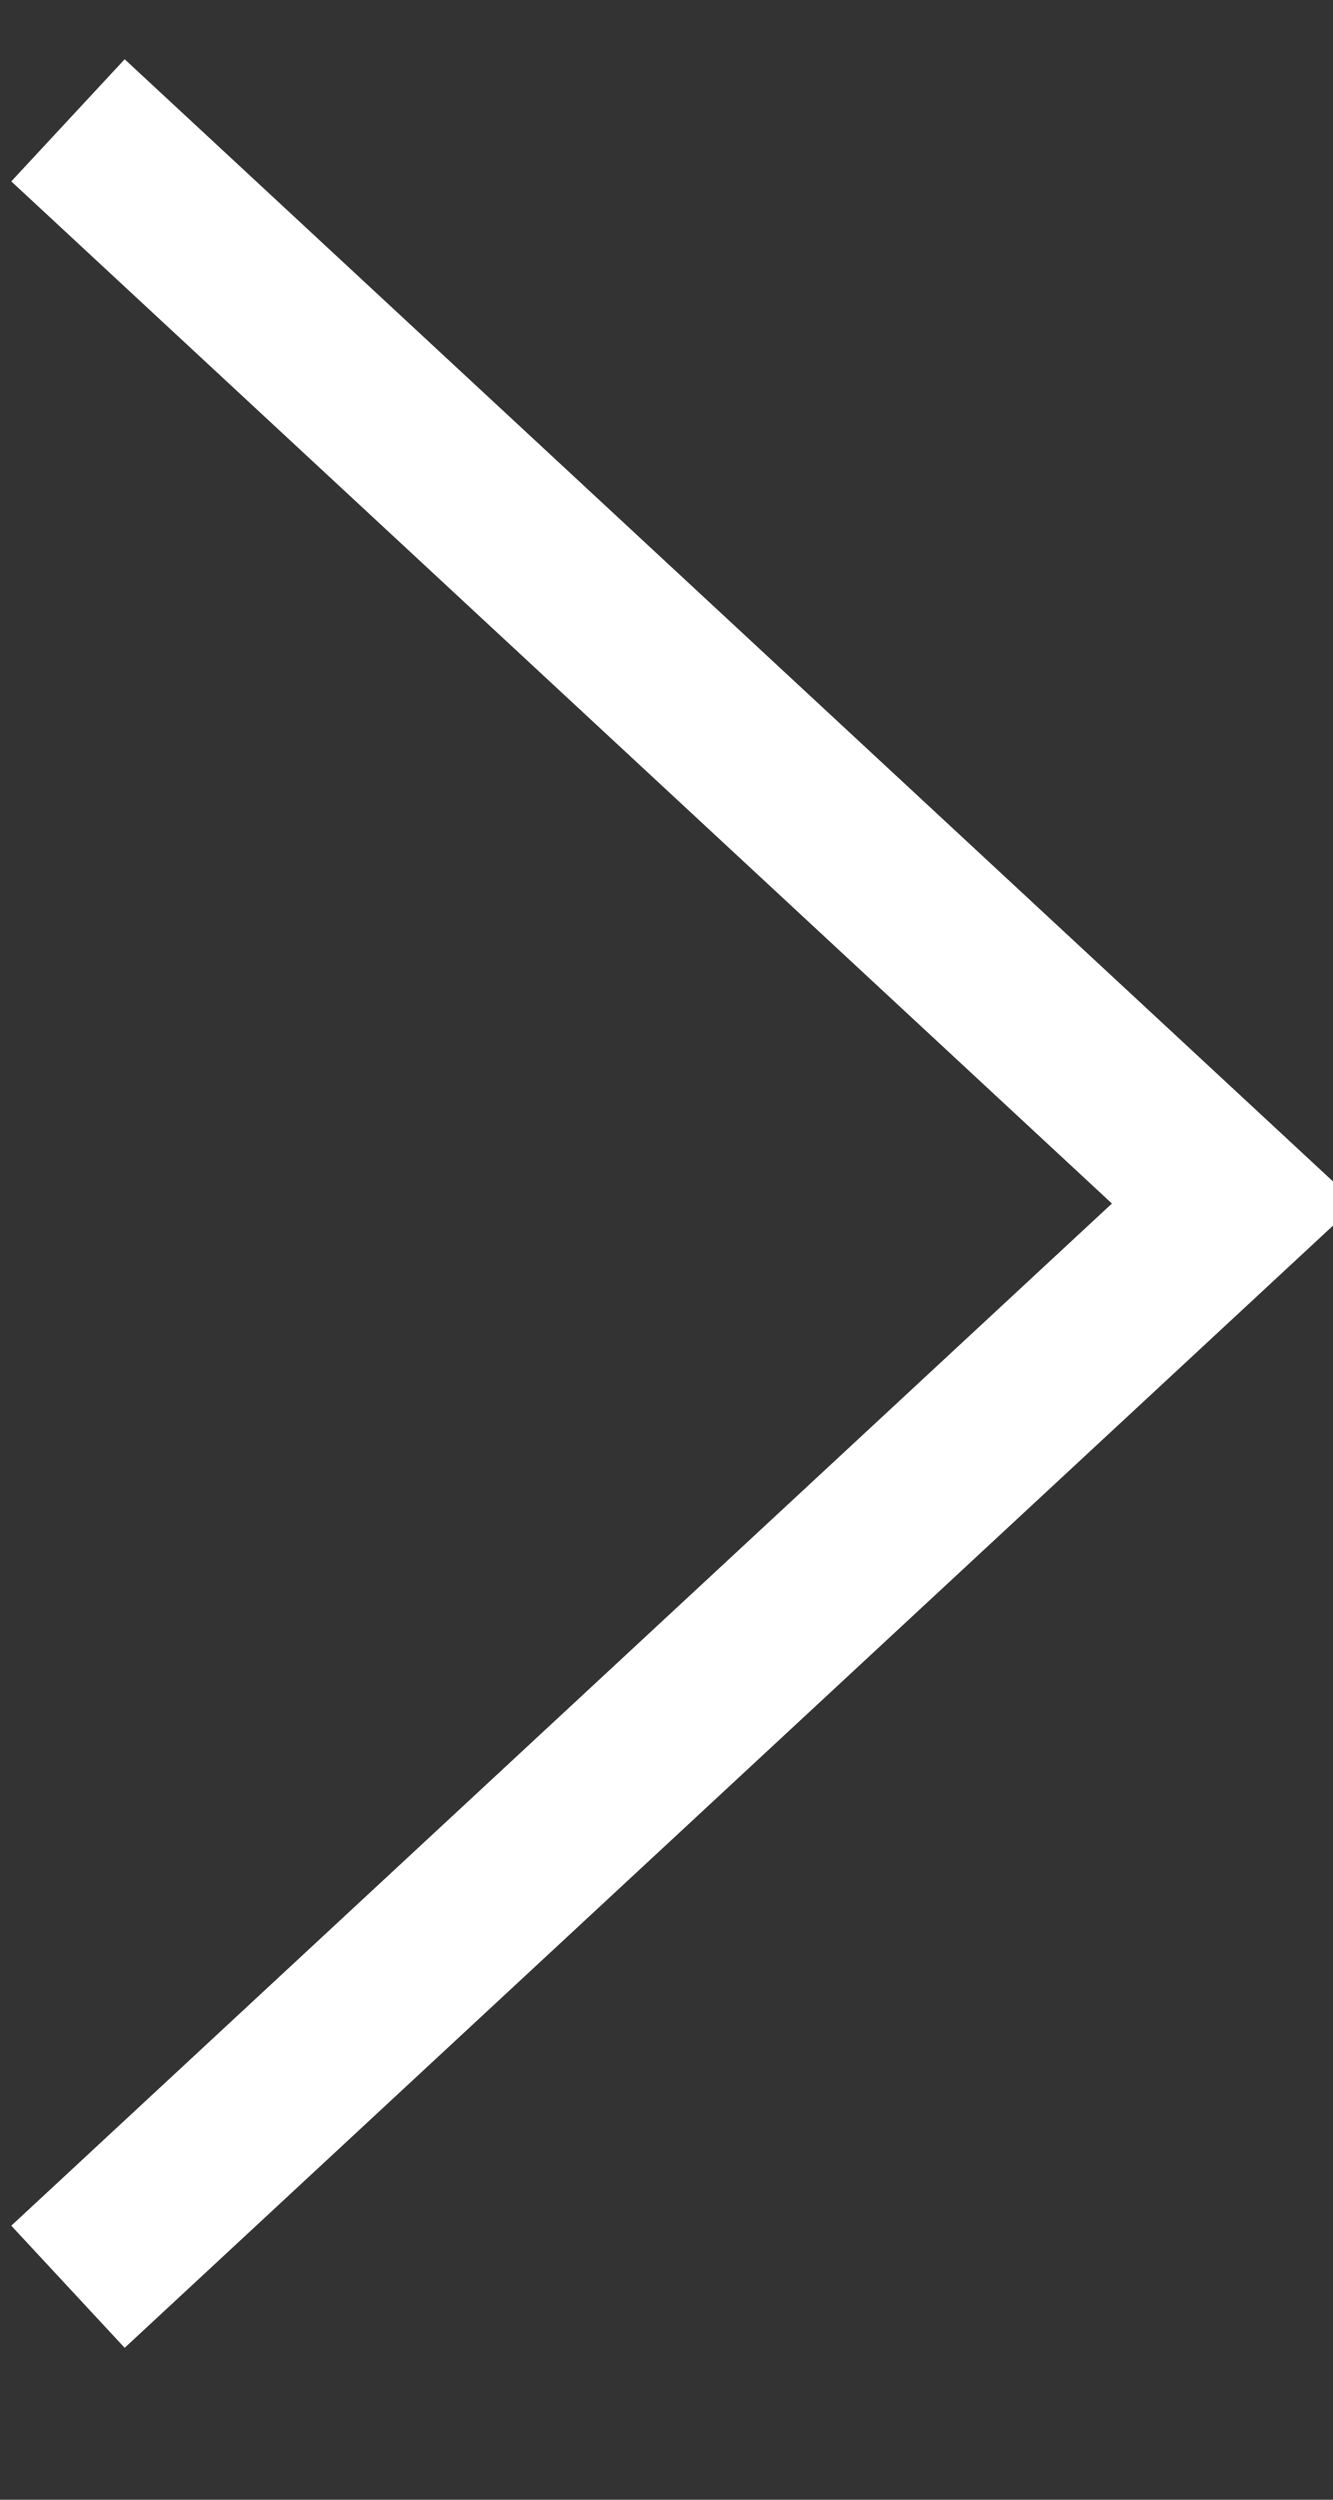 <?xml version="1.0" encoding="UTF-8"?>
<svg width="8px" height="15px" viewBox="0 0 8 15" version="1.1" xmlns="http://www.w3.org/2000/svg" xmlns:xlink="http://www.w3.org/1999/xlink">
    <rect x="0" y="0" width="8" height="15" fill="#333333" stroke="none"/>
    <!-- Generator: Sketch 58 (84663) - https://sketch.com -->
    <title>&gt;</title>
    <desc>Created with Sketch.</desc>
    <g id="Web" stroke="none" stroke-width="1" fill="none" fill-rule="evenodd">
        <g id="Section-Desktop" transform="translate(-199, -2833)" stroke="#FFFFFF">
            <g id="SECTION-CONTENT" transform="translate(0, 119)">
                <g id="GALLERY" transform="translate(30, 2144)">
                    <g id="Description" transform="translate(140, 478)">
                        <g id="Group-2">
                            <g id="Arrows" transform="translate(1.408, 92.722)">
                                <polyline id="&gt;" transform="translate(31.5, 6.5) scale(-1, 1) translate(-31.5, -6.5) " points="35 13 28 6.5 35 -9.09494702e-13"></polyline>
                            </g>
                        </g>
                    </g>
                </g>
            </g>
        </g>
    </g>
</svg>